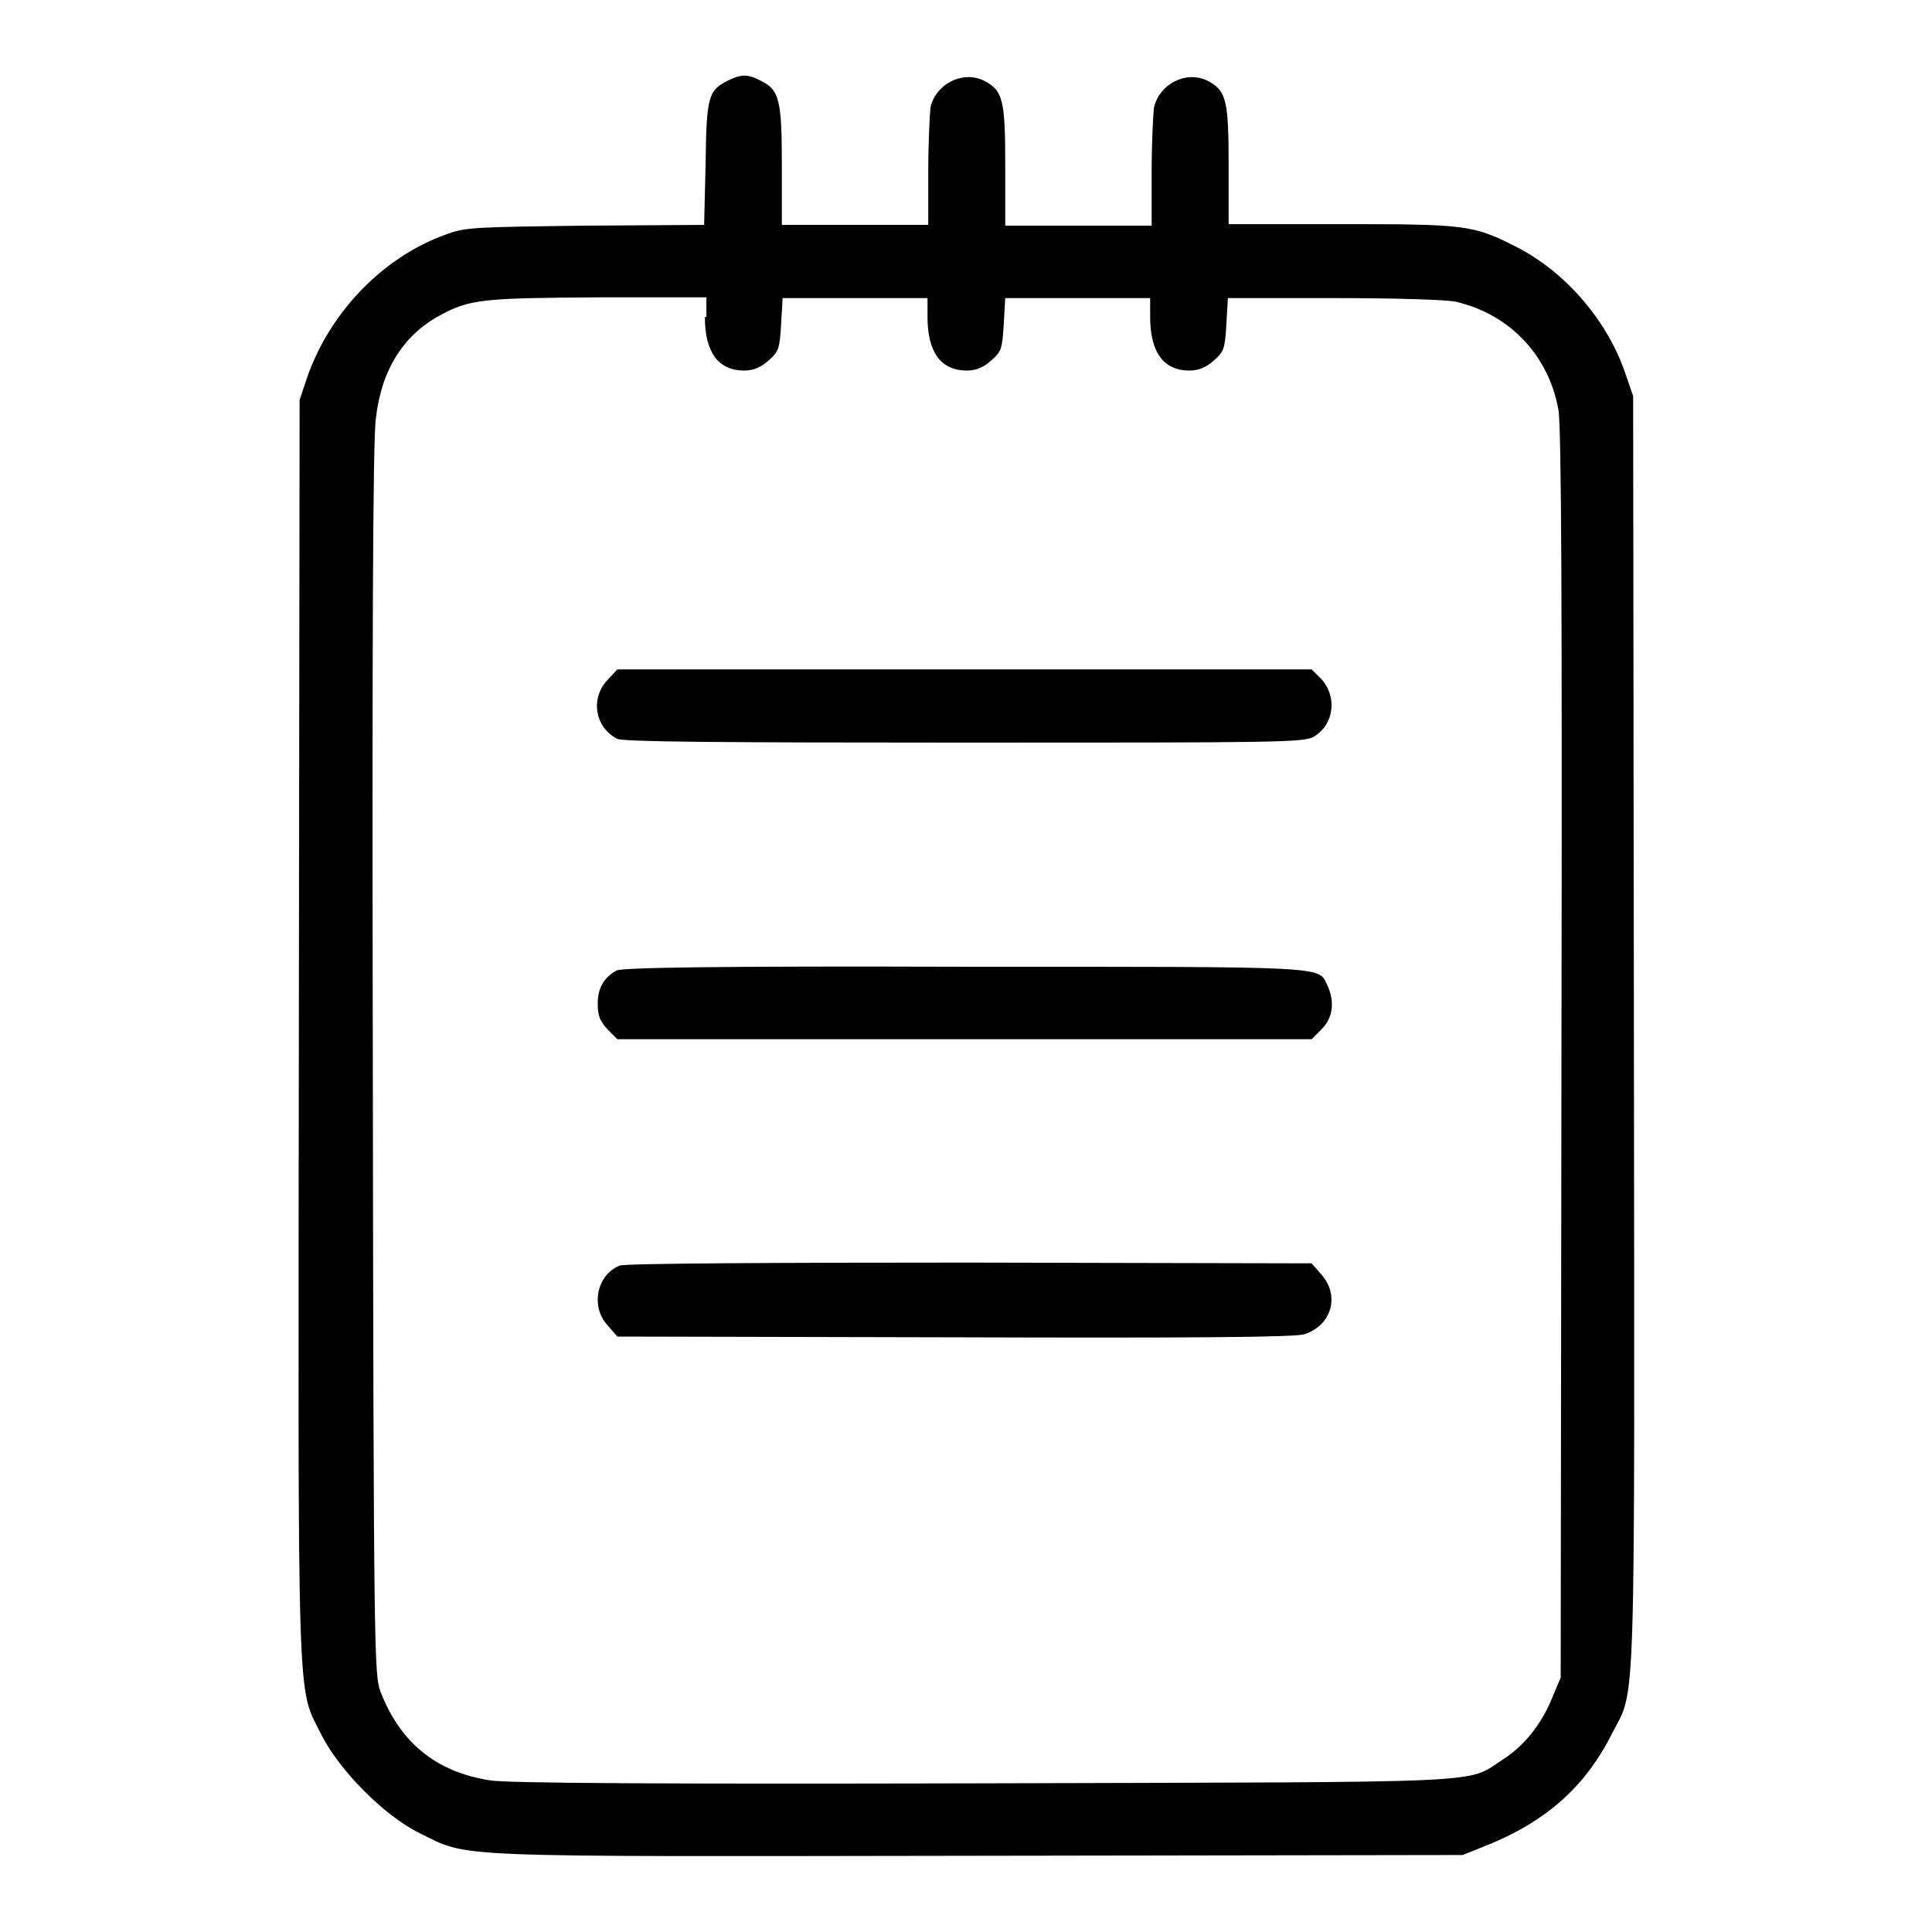 <?xml version="1.0" encoding="utf-8"?>
<!-- Svg Vector Icons : http://www.onlinewebfonts.com/icon -->
<!DOCTYPE svg PUBLIC "-//W3C//DTD SVG 1.1//EN" "http://www.w3.org/Graphics/SVG/1.1/DTD/svg11.dtd">
<svg version="1.1" xmlns="http://www.w3.org/2000/svg" xmlns:xlink="http://www.w3.org/1999/xlink" x="0px" y="0px" viewBox="0 0 256 256" enable-background="new 0 0 256 256" xml:space="preserve">
<g><g><g><path fill="#000000" d="M96.4,10.7c-2.5,1.3-2.8,2-2.9,10.9l-0.2,8.2l-15.7,0.1c-15.1,0.2-15.9,0.2-18.6,1.2c-8.3,3-15.3,10.3-18.3,18.9l-1,3l-0.1,83.4c-0.1,92.5-0.3,86.8,3,93.5c2.4,4.7,8.3,10.7,13,13c6.7,3.3,2.8,3.1,74.1,3l64.1-0.1l2.5-1c8.3-3.2,13.7-7.9,17.3-15.1c3.2-6.2,3-0.2,2.9-93.1l-0.1-84.1l-1.2-3.5c-2.5-6.9-8-13.1-14.3-16.3c-5.7-2.9-6.7-3-23.2-3h-14.9V22c0-8.8-0.3-10-2.8-11.3c-2.8-1.4-6.4,0.4-7.1,3.6c-0.1,0.8-0.3,4.7-0.3,8.5v7.1h-9.7h-9.7V22c0-8.8-0.3-10-2.8-11.3c-2.8-1.4-6.4,0.4-7.1,3.5c-0.1,0.8-0.3,4.7-0.3,8.5v7.1h-9.7h-9.7V22c0-8.7-0.3-10.1-2.8-11.3C99.1,9.8,98.2,9.8,96.4,10.7z M93.4,42c0,4.7,1.8,7.1,5.2,7.1c1.2,0,2.2-0.4,3.2-1.3c1.4-1.2,1.5-1.6,1.7-4.8l0.2-3.5h9.6h9.6V42c0,4.7,1.8,7.1,5.2,7.1c1.2,0,2.2-0.4,3.2-1.3c1.4-1.2,1.5-1.6,1.7-4.8l0.2-3.5h9.6h9.6V42c0,4.7,1.8,7.1,5.2,7.1c1.2,0,2.2-0.4,3.2-1.3c1.4-1.2,1.5-1.6,1.7-4.8l0.2-3.5h14.2c7.7,0,15,0.2,16.1,0.5c7.1,1.7,12.2,7.1,13.5,14.3c0.4,2.1,0.5,26.7,0.4,85.5l-0.1,82.5l-1.1,2.6c-1.4,3.5-3.7,6.4-6.5,8.2c-5.1,3.3,0,3-69,3.2c-40.9,0.1-63.3,0-65.3-0.4c-7.1-1.1-11.9-5-14.5-11.8c-0.8-2.2-0.9-4.8-1-83.5c-0.1-53.4,0-82.5,0.4-85.1c0.7-6.4,3.6-11,8.3-13.6c4.1-2.3,5.9-2.4,21.3-2.5l14.2,0V42L93.4,42z"/><path fill="#000000" d="M80.5,90.1c-2.3,2.4-1.7,6.3,1.3,7.8c0.7,0.4,13.8,0.5,46,0.5c41.2,0,45.1,0,46.3-0.8c2.7-1.6,3.1-5.3,1-7.6l-1.3-1.3h-46h-46L80.5,90.1z"/><path fill="#000000" d="M81.7,128.6c-1.7,0.9-2.5,2.4-2.5,4.4c0,1.6,0.3,2.3,1.3,3.4l1.3,1.3h46h46l1.3-1.3c1.5-1.5,1.8-3.6,0.8-5.8c-1.2-2.6,0.8-2.5-48.2-2.5C95.8,128,82.3,128.2,81.7,128.6z"/><path fill="#000000" d="M82.1,167.7c-3,1.2-3.9,5.4-1.6,7.9l1.3,1.5l44.7,0.1c30.8,0.1,45.1,0,46.3-0.4c3.6-1.1,4.8-5.1,2.3-7.9l-1.3-1.5l-45.4-0.1C103.4,167.3,82.6,167.4,82.1,167.7z"/></g></g></g>
</svg>